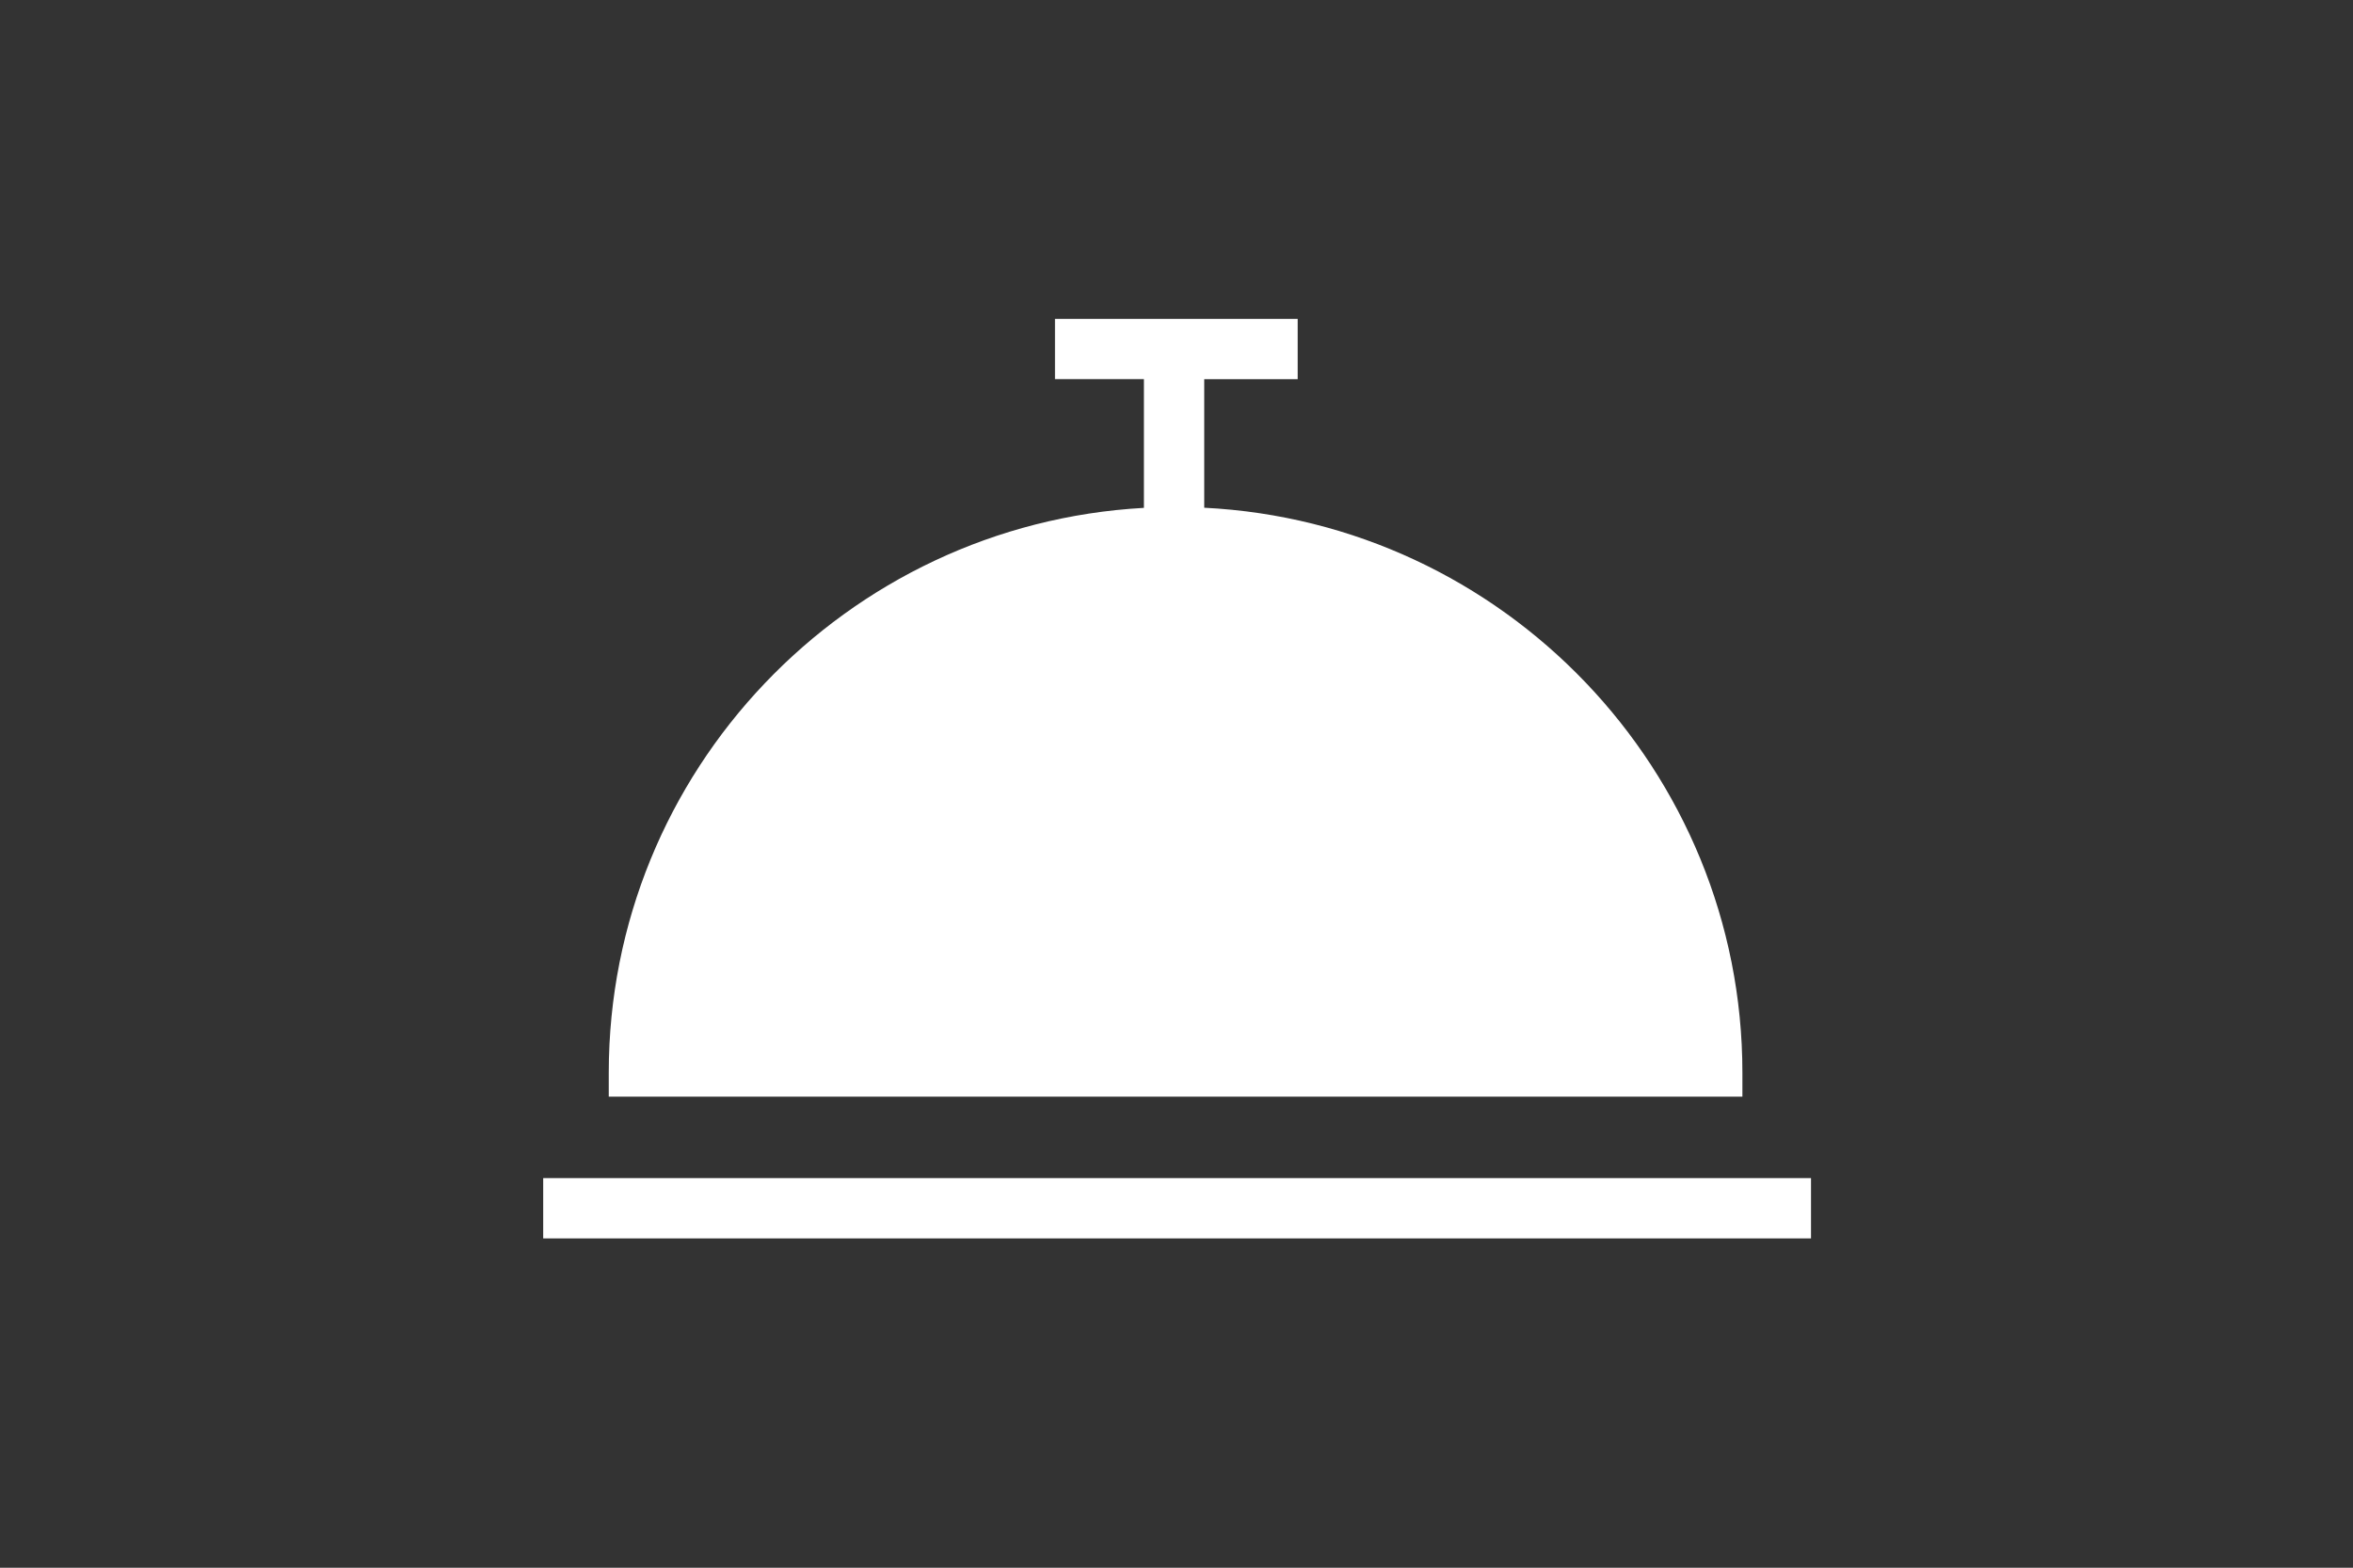 <?xml version="1.0" encoding="utf-8"?>
<!-- Generator: Adobe Illustrator 28.0.0, SVG Export Plug-In . SVG Version: 6.00 Build 0)  -->
<svg version="1.1" id="Layer_1" xmlns="http://www.w3.org/2000/svg" xmlns:xlink="http://www.w3.org/1999/xlink" x="0px" y="0px"
	 viewBox="0 0 71.677 47.758" style="enable-background:new 0 0 71.677 47.758;" xml:space="preserve">
<rect x="0" y="0" width="71.677" height="47.758" fill="#333333" stroke="none"/>
<style type="text/css">
	.st0{fill:#FFFFFF;}
</style>
<g>
	<path class="st0" d="M53.077,32.678v0.73H18.544v-0.73c0-9.18,7.228-16.706,16.302-17.207v-3.922h-2.709V9.713h7.393v1.837h-2.847
		v3.917C45.798,15.921,53.077,23.466,53.077,32.678z"/>
	<rect x="16.547" y="35.888" class="st0" width="38.62" height="1.837"/>
</g>
</svg>

